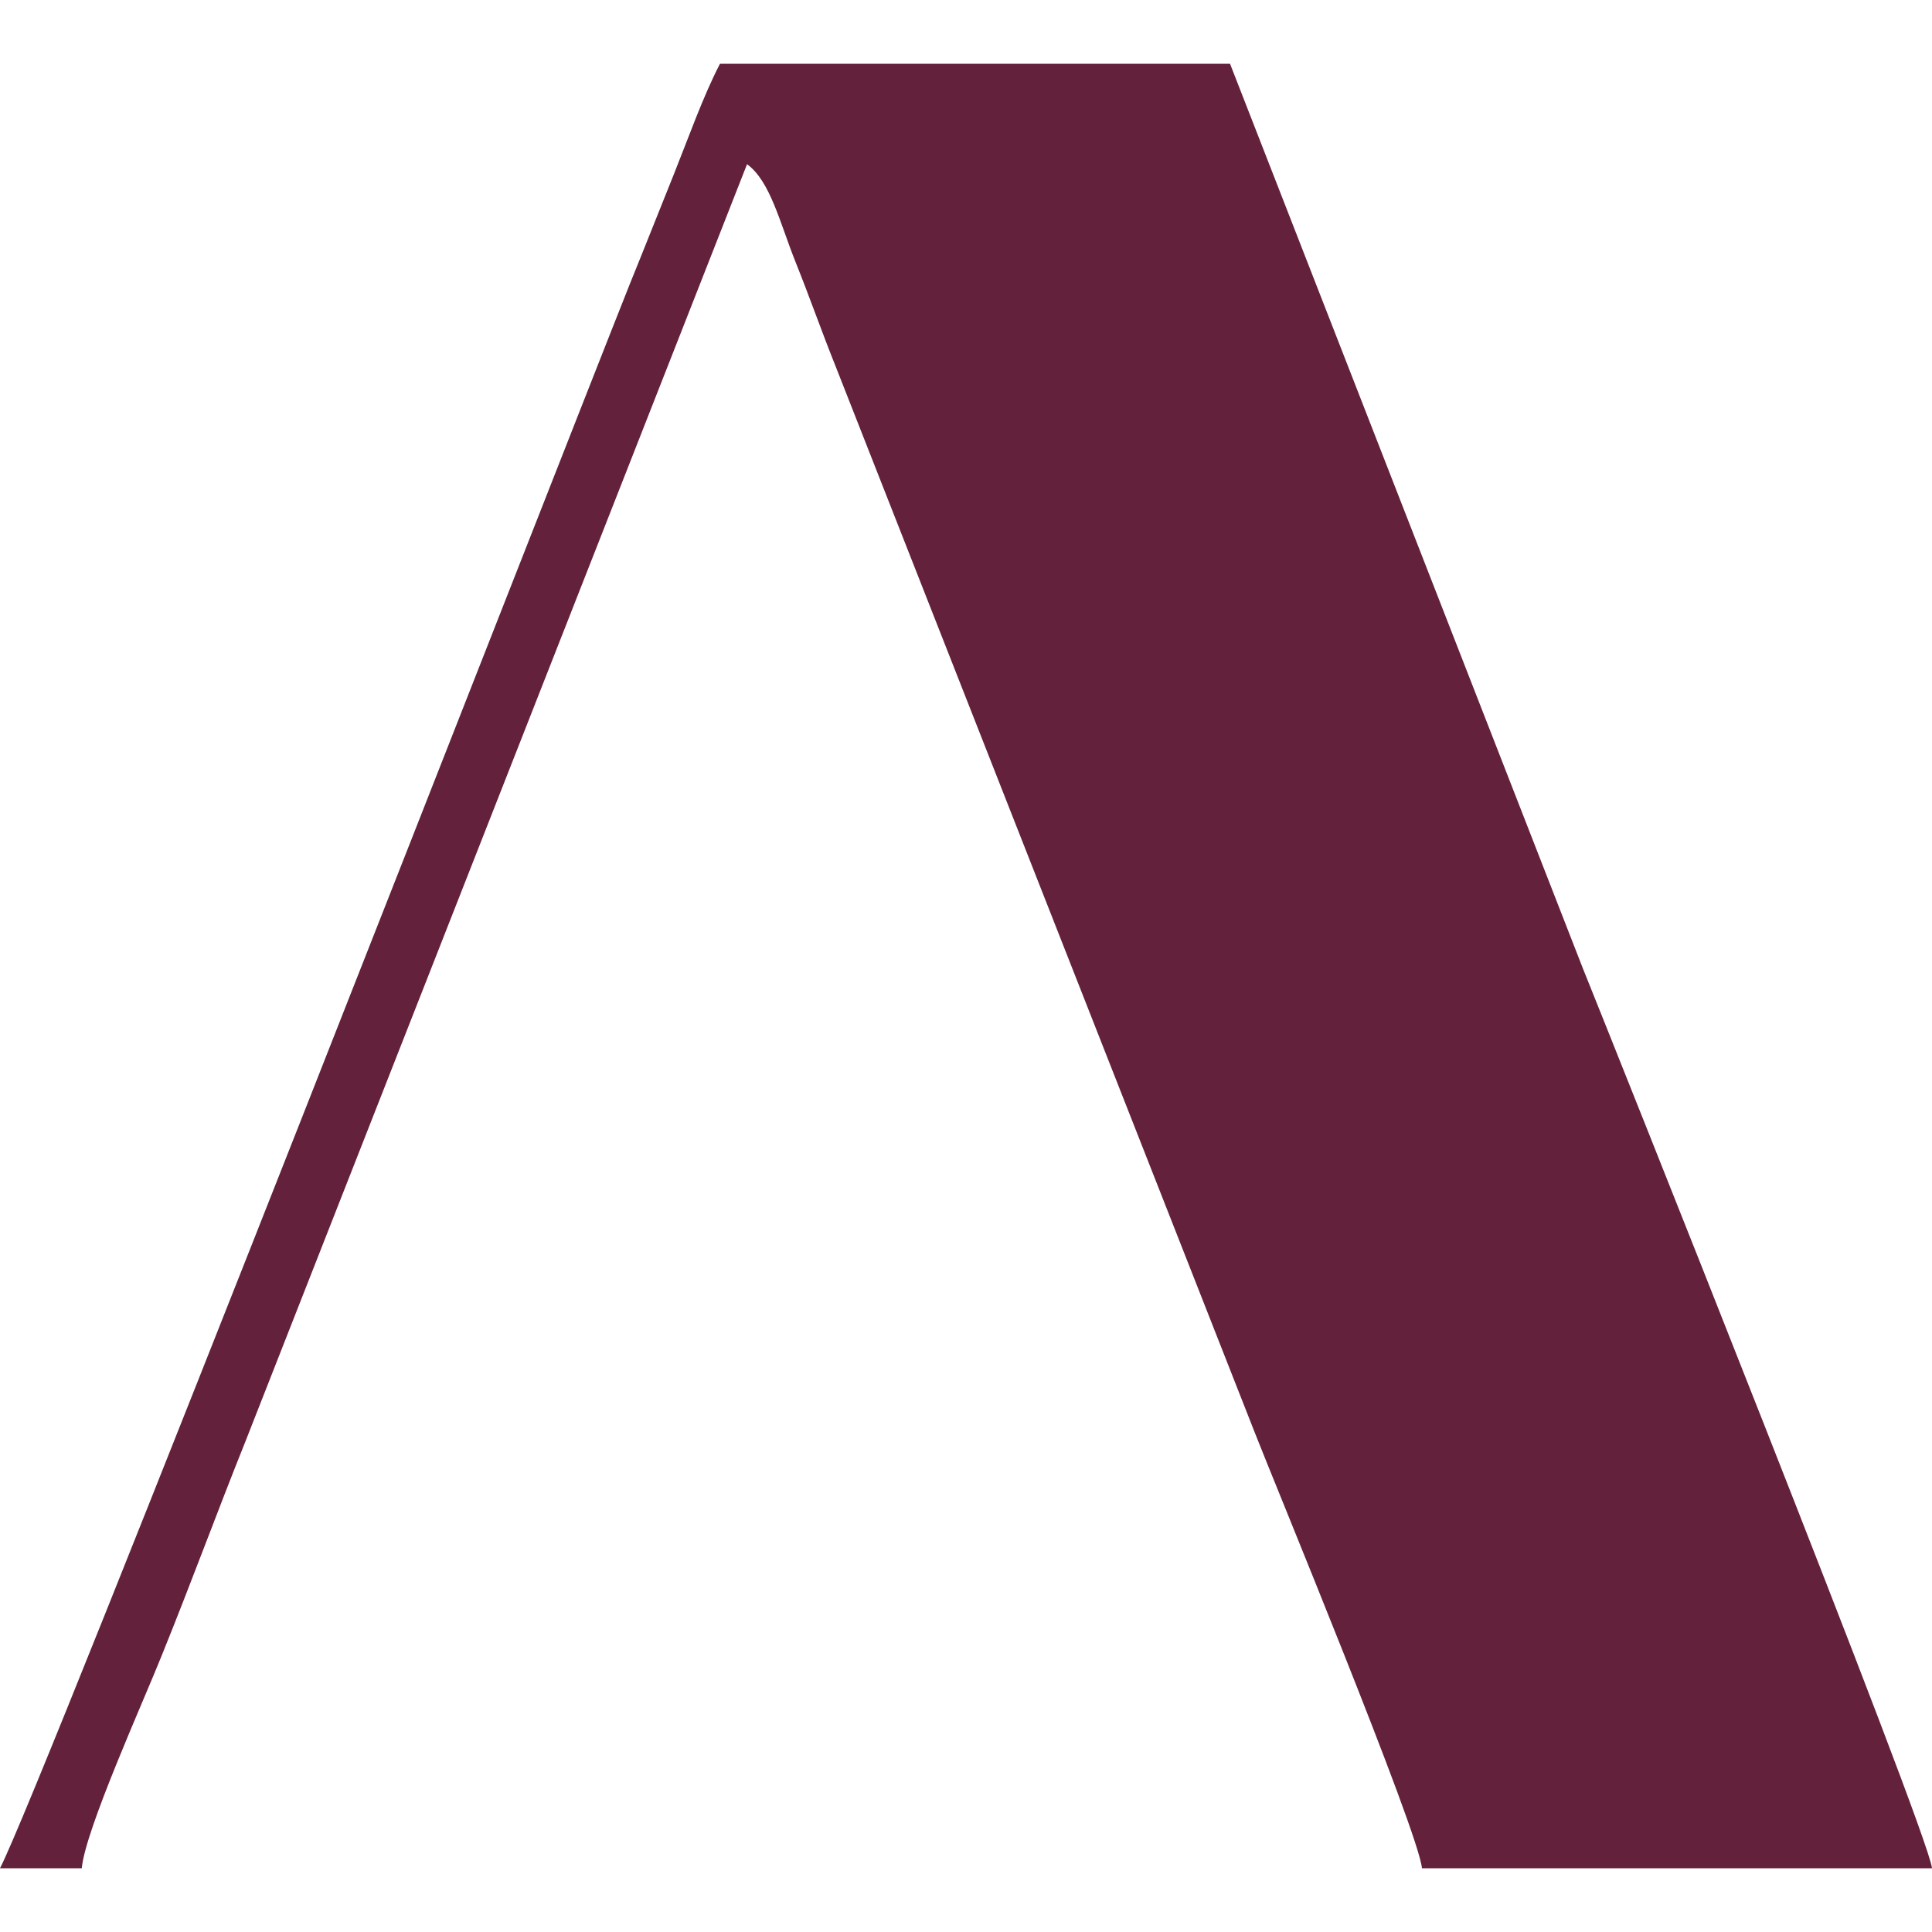 <?xml version="1.0" encoding="UTF-8"?> <svg xmlns="http://www.w3.org/2000/svg" xmlns:xlink="http://www.w3.org/1999/xlink" xmlns:xodm="http://www.corel.com/coreldraw/odm/2003" xml:space="preserve" width="30px" height="30px" version="1.1" style="shape-rendering:geometricPrecision; text-rendering:geometricPrecision; image-rendering:optimizeQuality; fill-rule:evenodd; clip-rule:evenodd" viewBox="0 0 30 30"> <defs> <style type="text/css"> .fil0 {fill:#63213B} </style> </defs> <g id="Слой_x0020_1">  <path class="fil0" d="M0 29.01l1.27 0c0.05,-0.59 0.97,-2.62 1.24,-3.3 0.47,-1.16 0.86,-2.23 1.31,-3.35l7.78 -19.81c0.36,0.26 0.51,0.91 0.75,1.51 0.24,0.6 0.39,1.04 0.63,1.64l6.51 16.56c0.26,0.67 2.54,6.18 2.59,6.75l7.92 0c-0.05,-0.55 -5.1,-13.18 -5.42,-13.97l-5.48 -14.05 -7.92 0c-0.26,0.5 -0.49,1.15 -0.71,1.7 -0.23,0.57 -0.47,1.18 -0.69,1.72 -1.1,2.76 -9.17,23.44 -9.78,24.6z"></path> </g> </svg> 